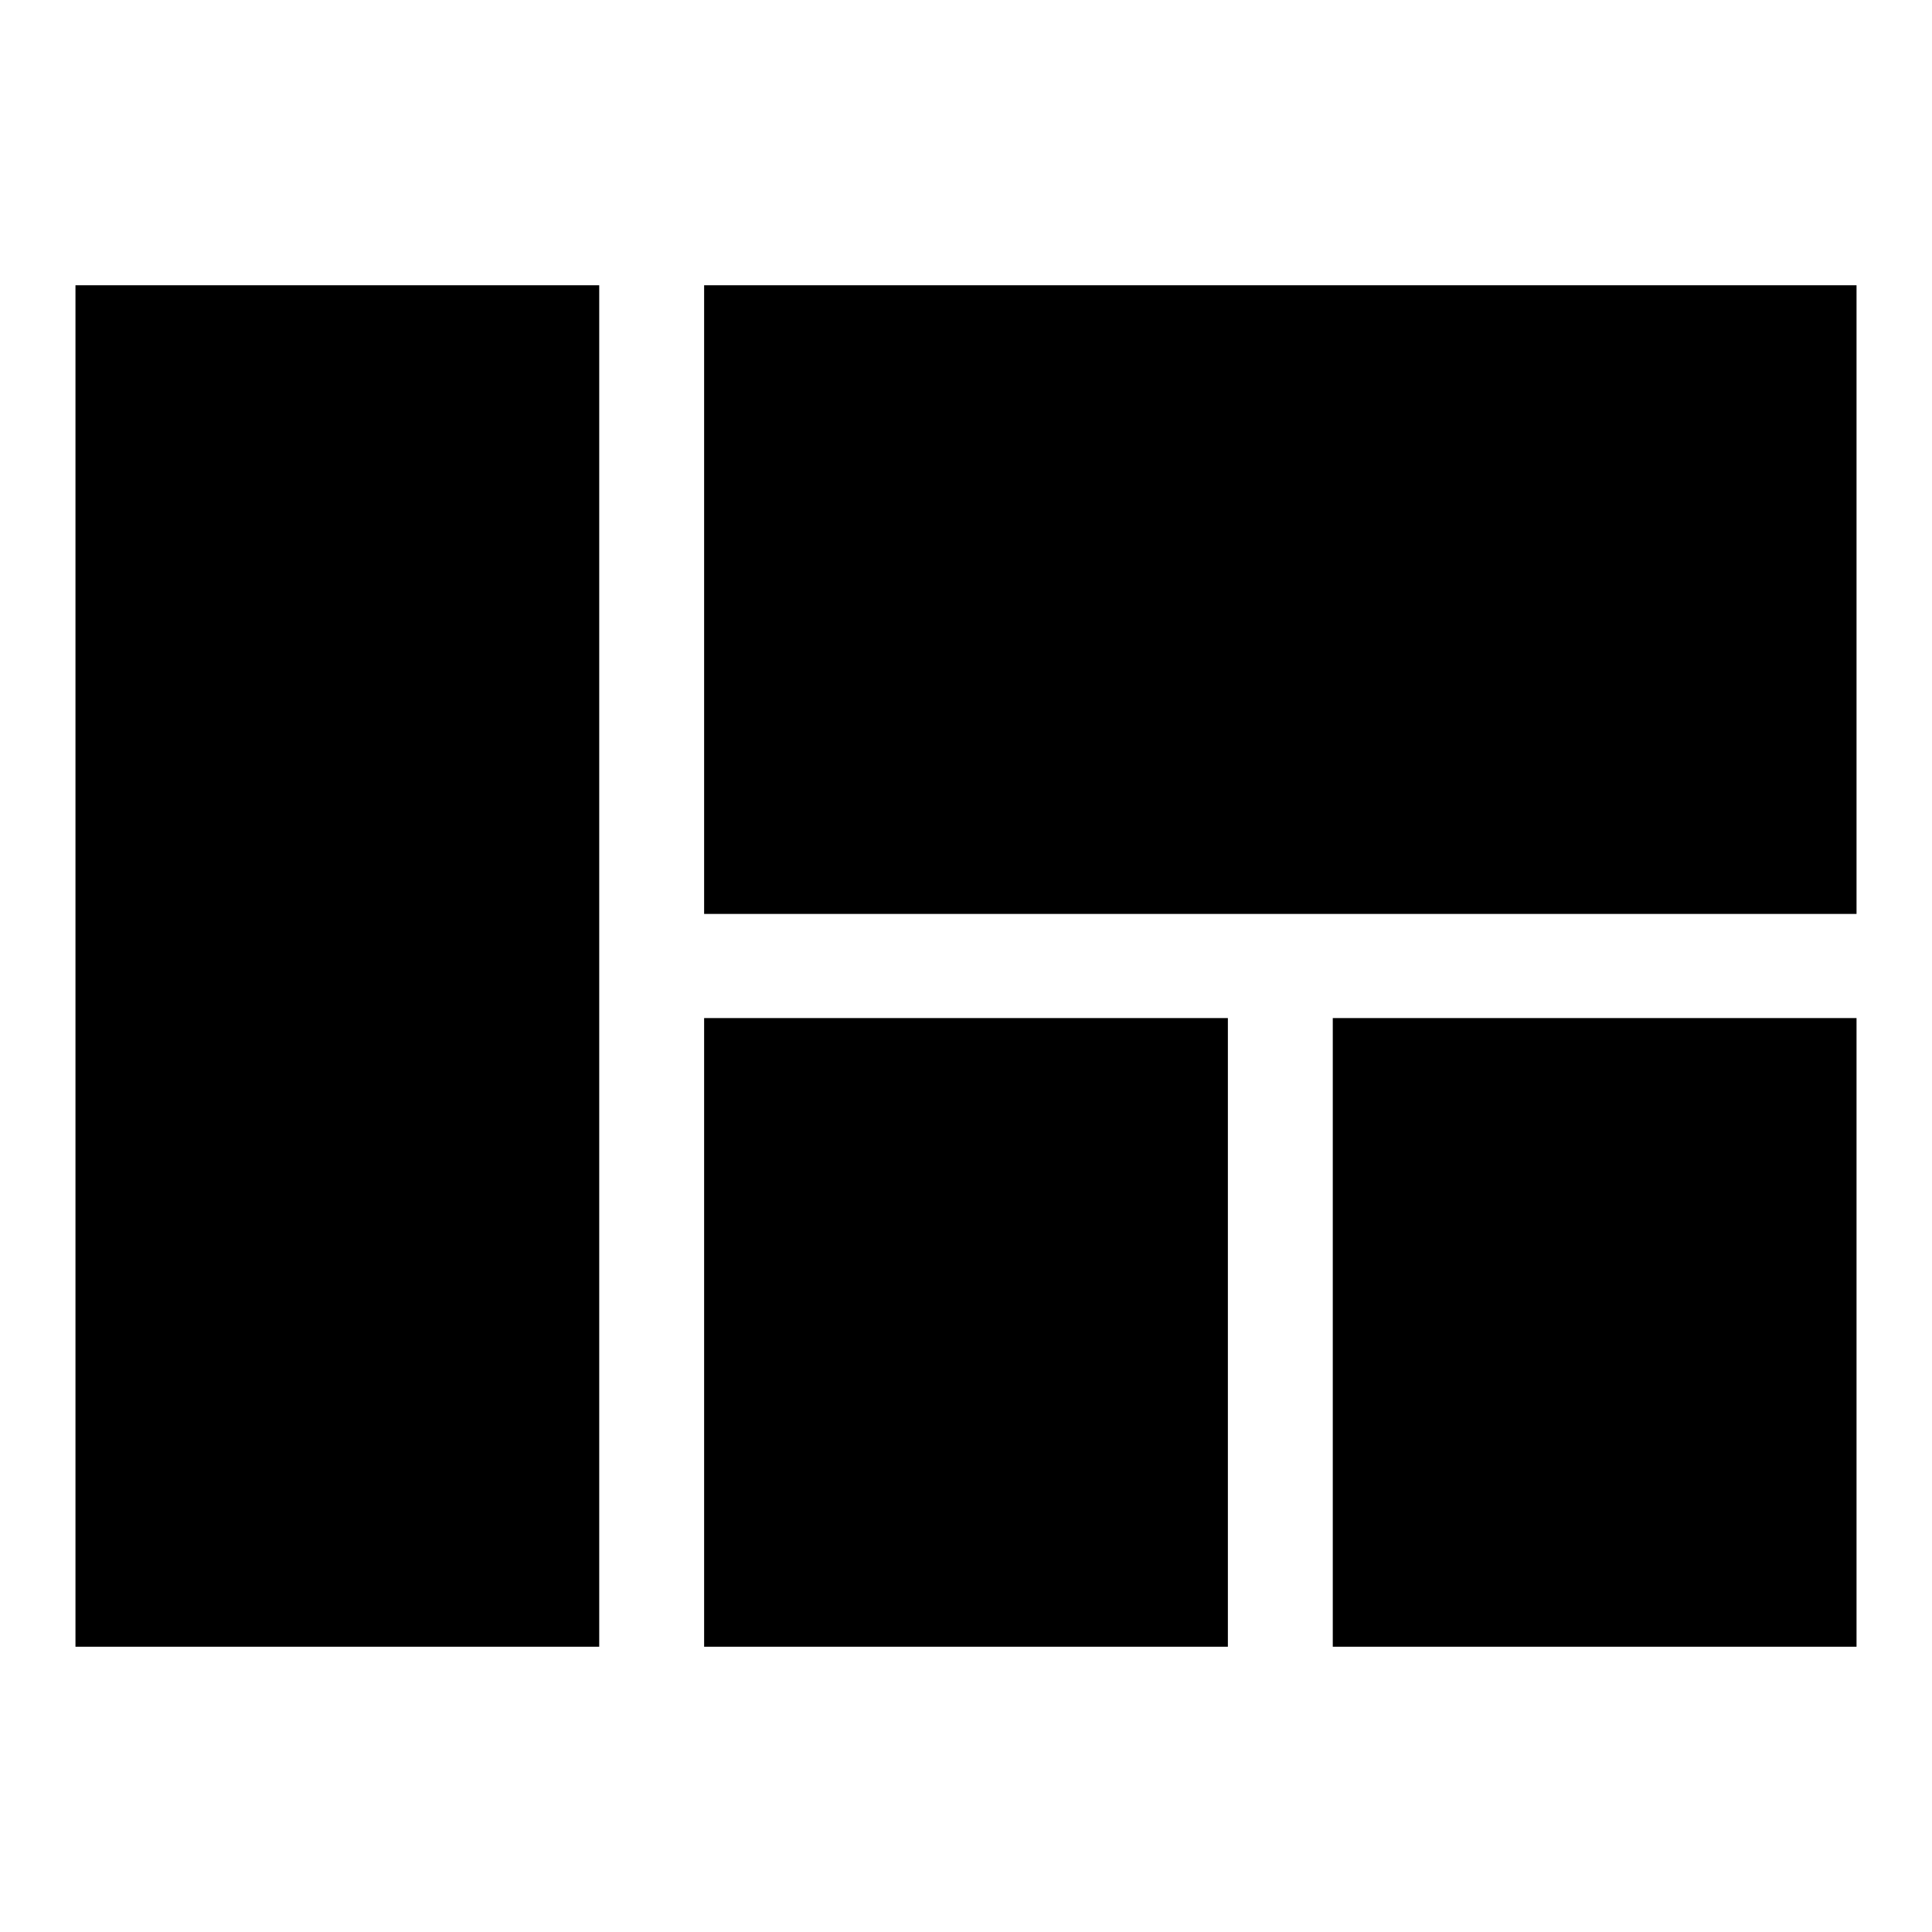 <?xml version="1.0" encoding="utf-8"?>
<!-- Svg Vector Icons : http://www.onlinewebfonts.com/icon -->
<!DOCTYPE svg PUBLIC "-//W3C//DTD SVG 1.1//EN" "http://www.w3.org/Graphics/SVG/1.1/DTD/svg11.dtd">
<svg version="1.1" xmlns="http://www.w3.org/2000/svg" xmlns:xlink="http://www.w3.org/1999/xlink" x="0px" y="0px" viewBox="0 0 256 256" enable-background="new 0 0 256 256" xml:space="preserve">
<g> <path fill="#000000" d="M93.3,218.2h69.4v-83.3H93.3V218.2z M10,218.2h69.4V37.8H10V218.2z M176.6,218.2H246v-83.3h-69.4V218.2z  M93.3,37.8v83.3H246V37.8H93.3z"/></g>
</svg>